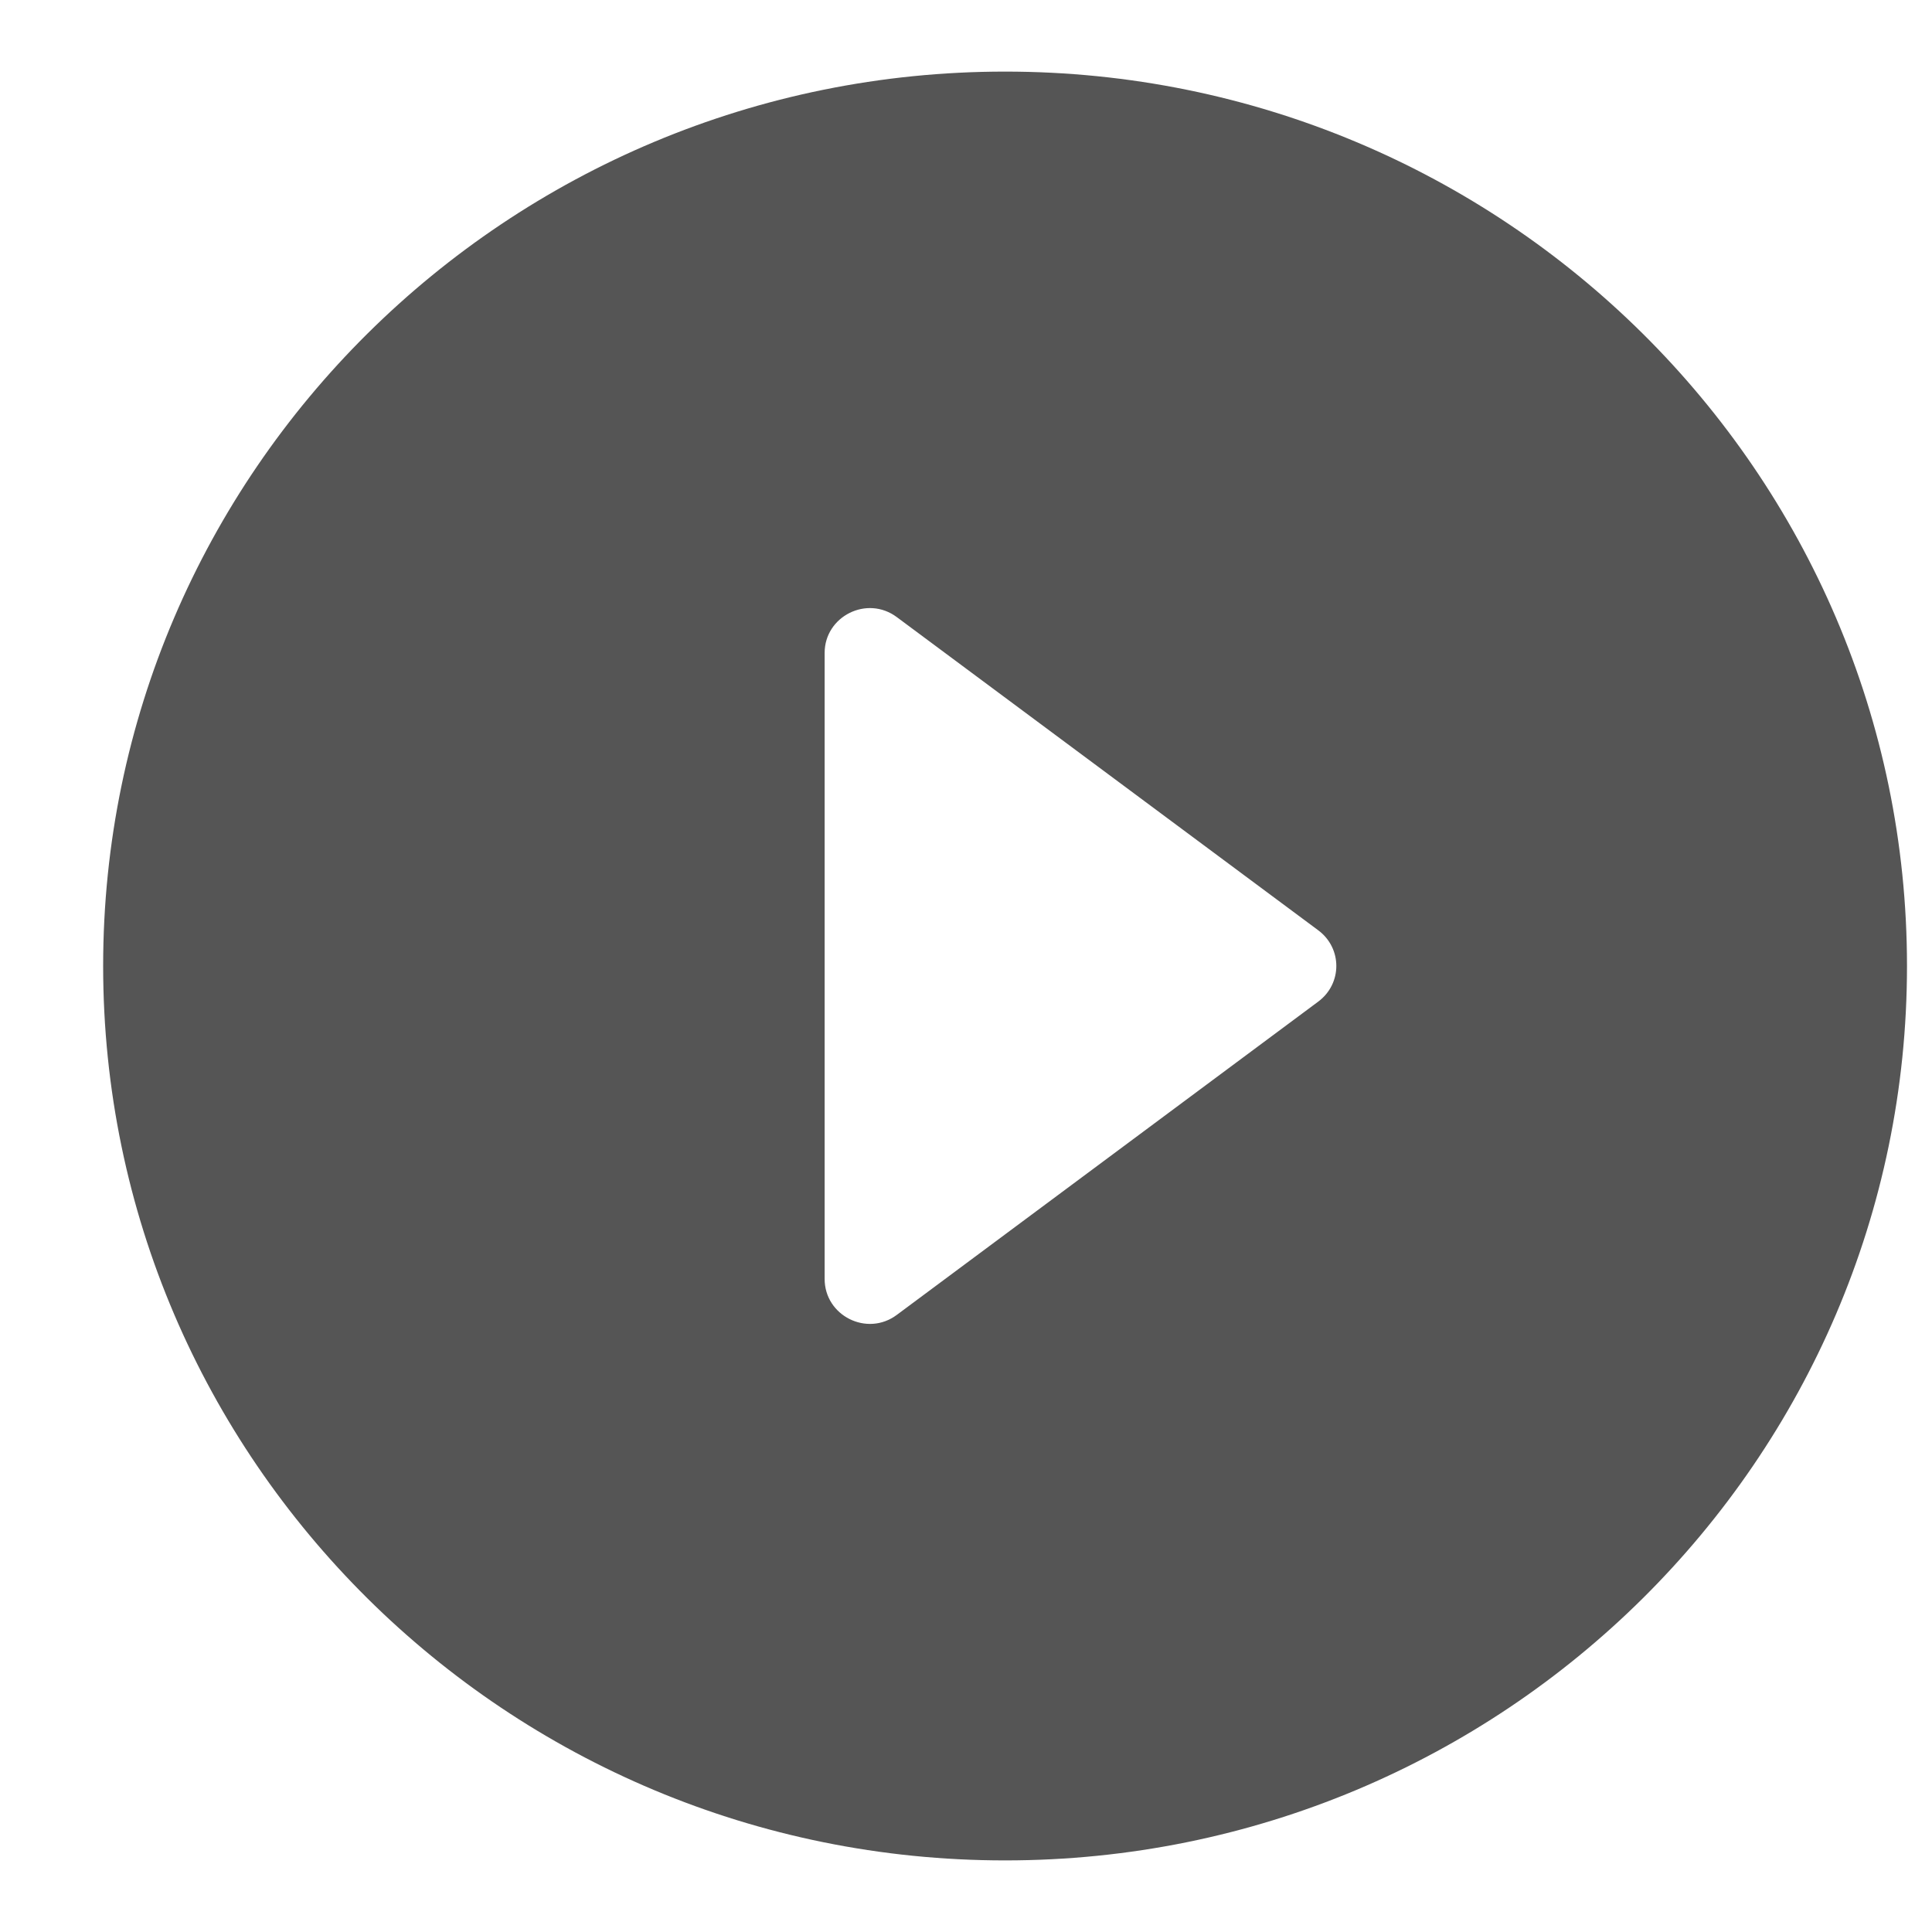 <?xml version="1.0" encoding="UTF-8"?>
<svg xmlns="http://www.w3.org/2000/svg" width="18" height="18" viewBox="0 0 18 18" fill="none">
  <path d="M9.364 0.667C4.726 0.667 0.961 4.4 0.961 9C0.961 13.6 4.726 17.333 9.364 17.333C14.003 17.333 17.767 13.6 17.767 9C17.767 4.4 14.003 0.667 9.364 0.667ZM7.683 11.916V6.083C7.683 5.742 8.078 5.542 8.356 5.75L12.28 8.666C12.507 8.833 12.507 9.166 12.28 9.333L8.356 12.25C8.078 12.458 7.683 12.258 7.683 11.916Z" fill="#555555"></path>
</svg>
